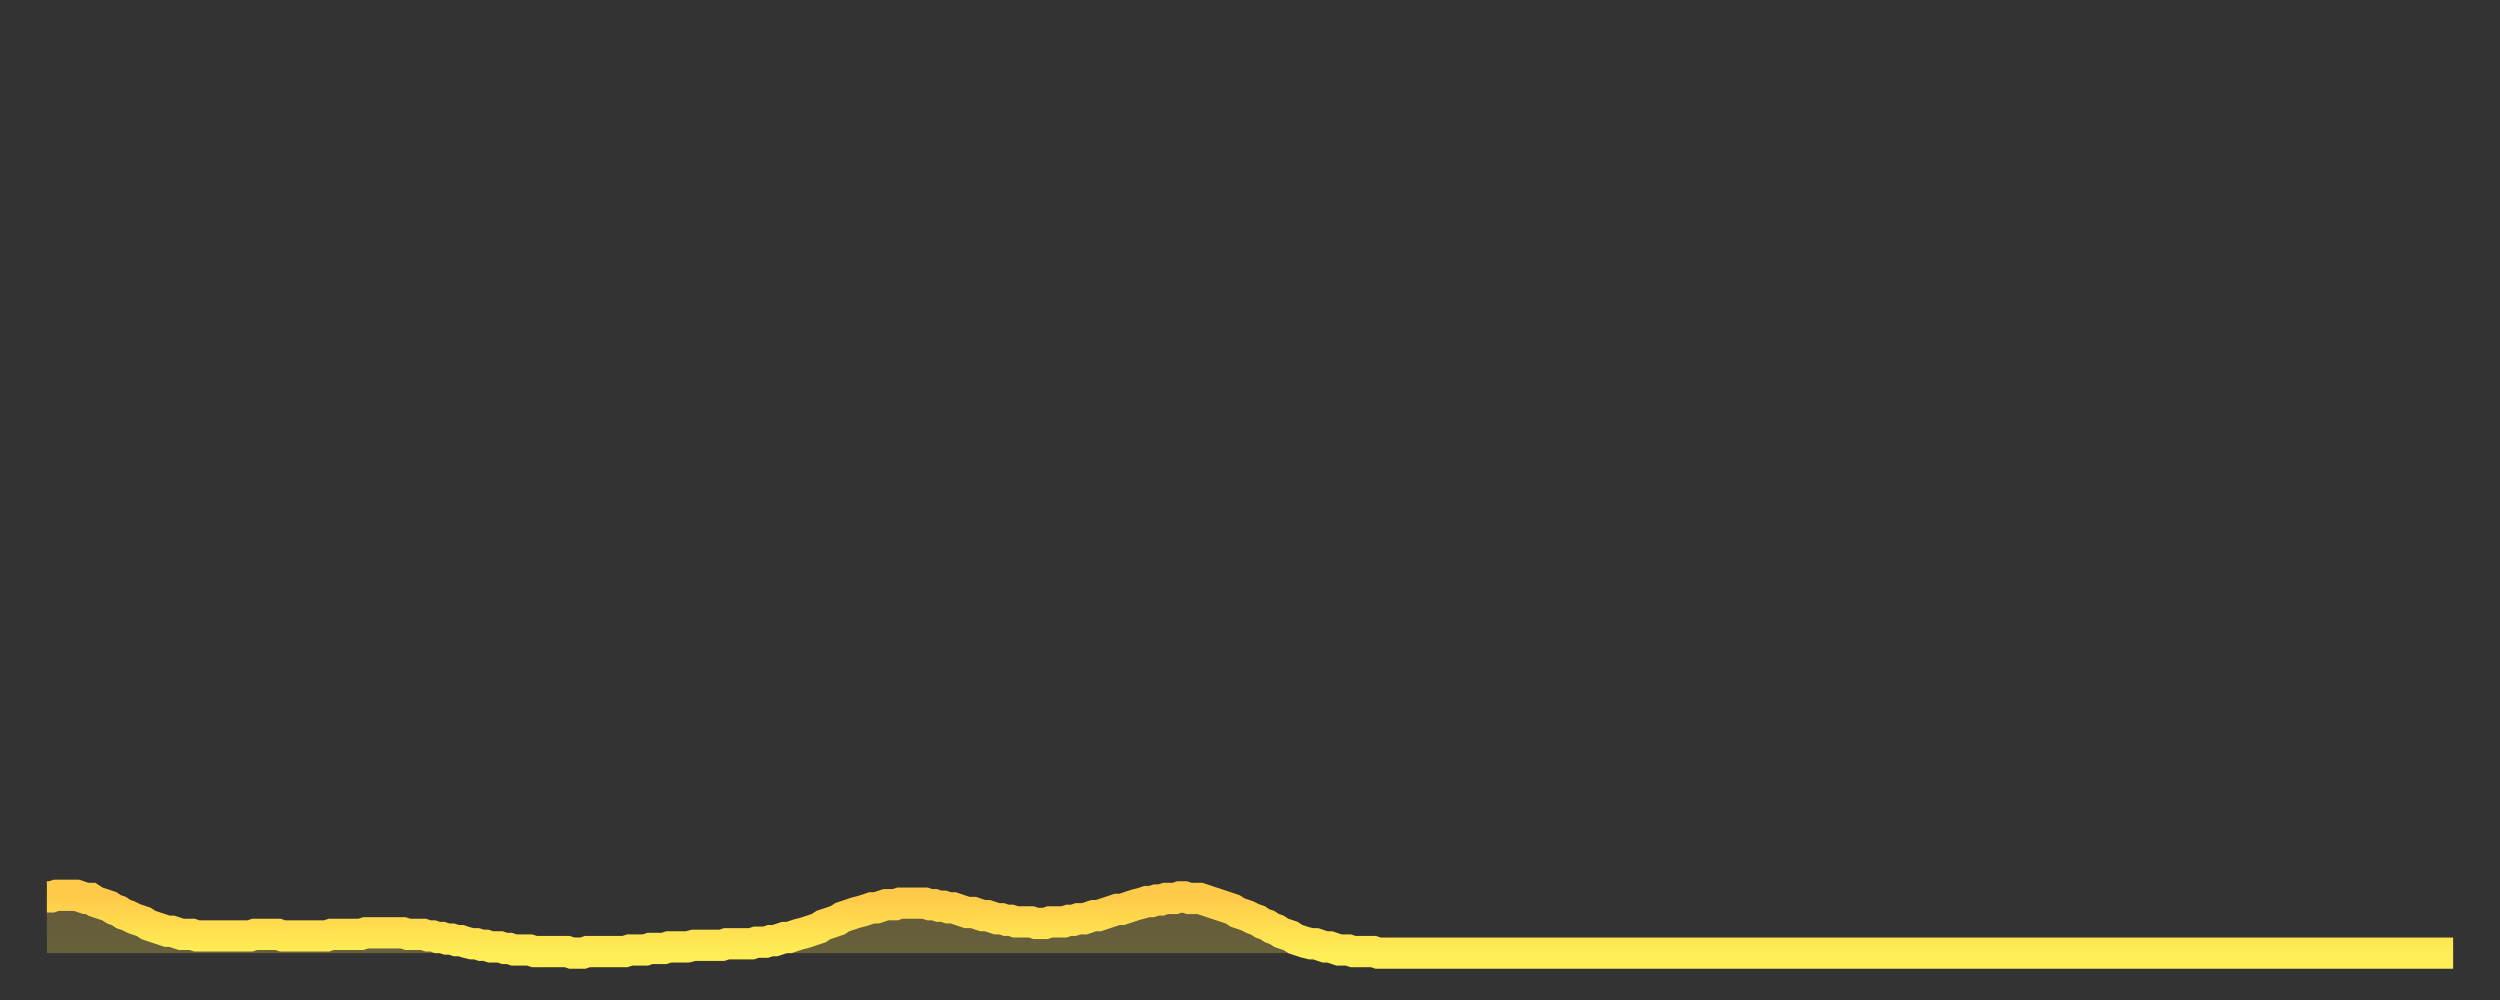 <?xml version="1.0" encoding="utf-8" ?>
<svg baseProfile="full" height="64" version="1.1" width="160" xmlns="http://www.w3.org/2000/svg" xmlns:ev="http://www.w3.org/2001/xml-events" xmlns:xlink="http://www.w3.org/1999/xlink"><rect width="100%" height="100%" fill="#333333" stroke="none"/><defs><linearGradient id="id499954" x1="0" x2="0" y1="0" y2="1"><stop offset="0%" stop-color="#ffc949" /><stop offset="50%" stop-color="#ffdc4f" /><stop offset="100%" stop-color="#ffee55" /></linearGradient></defs><g transform="translate(3,3)"><g><path d="M 0.0 54.4 L 0.3 54.4 0.6 54.3 0.9 54.3 1.2 54.3 1.5 54.3 1.9 54.3 2.2 54.4 2.5 54.5 2.8 54.5 3.1 54.7 3.4 54.8 3.7 54.9 4.0 55.0 4.3 55.2 4.6 55.3 4.9 55.5 5.2 55.6 5.6 55.8 5.9 55.9 6.2 56.0 6.5 56.2 6.8 56.3 7.1 56.4 7.4 56.5 7.7 56.6 8.0 56.6 8.3 56.7 8.6 56.8 8.9 56.8 9.3 56.8 9.6 56.9 9.9 56.9 10.2 56.9 10.5 56.9 10.8 56.9 11.1 56.9 11.4 56.9 11.7 56.9 12.0 56.9 12.3 56.9 12.7 56.9 13.0 56.9 13.3 56.8 13.6 56.8 13.9 56.8 14.2 56.8 14.5 56.8 14.8 56.8 15.1 56.9 15.4 56.9 15.7 56.9 16.0 56.9 16.4 56.9 16.7 56.9 17.0 56.9 17.3 56.9 17.6 56.9 17.9 56.9 18.2 56.8 18.5 56.8 18.8 56.8 19.1 56.8 19.4 56.8 19.8 56.8 20.1 56.8 20.4 56.7 20.7 56.7 21.0 56.7 21.3 56.7 21.6 56.7 21.9 56.7 22.2 56.7 22.5 56.7 22.8 56.7 23.1 56.8 23.5 56.8 23.8 56.8 24.1 56.8 24.4 56.9 24.7 56.9 25.0 57.0 25.3 57.0 25.6 57.1 25.9 57.1 26.2 57.2 26.5 57.2 26.8 57.3 27.2 57.4 27.5 57.4 27.8 57.5 28.1 57.5 28.4 57.6 28.7 57.6 29.0 57.6 29.3 57.7 29.6 57.7 29.9 57.8 30.2 57.8 30.6 57.8 30.9 57.8 31.2 57.9 31.5 57.9 31.8 57.9 32.1 57.9 32.4 57.9 32.7 57.9 33.0 57.9 33.3 57.9 33.6 58.0 33.9 58.0 34.3 58.0 34.6 57.9 34.9 57.9 35.2 57.9 35.5 57.9 35.8 57.9 36.1 57.9 36.4 57.9 36.7 57.9 37.0 57.9 37.3 57.8 37.7 57.8 38.0 57.8 38.3 57.8 38.6 57.7 38.9 57.7 39.2 57.7 39.5 57.7 39.8 57.6 40.1 57.6 40.4 57.6 40.7 57.6 41.0 57.6 41.4 57.5 41.7 57.5 42.0 57.5 42.3 57.5 42.6 57.5 42.9 57.5 43.2 57.5 43.5 57.4 43.8 57.4 44.1 57.4 44.4 57.4 44.7 57.4 45.1 57.4 45.4 57.3 45.7 57.3 46.0 57.3 46.3 57.2 46.6 57.2 46.9 57.1 47.2 57.0 47.5 57.0 47.8 56.9 48.1 56.8 48.5 56.7 48.8 56.6 49.1 56.5 49.4 56.4 49.7 56.2 50.0 56.1 50.3 56.0 50.6 55.9 50.9 55.7 51.2 55.6 51.5 55.5 51.8 55.4 52.2 55.3 52.5 55.2 52.8 55.1 53.1 55.1 53.4 55.0 53.7 54.9 54.0 54.9 54.3 54.9 54.6 54.8 54.9 54.8 55.2 54.8 55.6 54.8 55.9 54.8 56.2 54.8 56.5 54.9 56.8 54.9 57.1 55.0 57.4 55.0 57.7 55.1 58.0 55.1 58.3 55.2 58.6 55.3 58.9 55.4 59.3 55.4 59.6 55.5 59.9 55.6 60.2 55.6 60.5 55.7 60.8 55.8 61.1 55.8 61.4 55.9 61.7 55.9 62.0 56.0 62.3 56.0 62.6 56.0 63.0 56.0 63.3 56.1 63.6 56.1 63.9 56.1 64.2 56.0 64.5 56.0 64.8 56.0 65.1 56.0 65.4 55.9 65.7 55.9 66.0 55.8 66.4 55.8 66.7 55.7 67.0 55.6 67.3 55.6 67.6 55.5 67.9 55.4 68.2 55.3 68.5 55.2 68.8 55.2 69.1 55.1 69.4 55.0 69.7 54.9 70.1 54.8 70.4 54.7 70.7 54.7 71.0 54.6 71.3 54.6 71.6 54.5 71.9 54.5 72.2 54.5 72.5 54.4 72.8 54.4 73.1 54.5 73.5 54.5 73.8 54.5 74.1 54.6 74.4 54.7 74.7 54.8 75.0 54.9 75.3 55.0 75.6 55.1 75.9 55.2 76.2 55.4 76.5 55.5 76.8 55.6 77.2 55.8 77.5 55.9 77.8 56.1 78.1 56.2 78.4 56.4 78.7 56.5 79.0 56.7 79.3 56.8 79.6 56.9 79.9 57.1 80.2 57.2 80.5 57.3 80.9 57.4 81.2 57.4 81.5 57.5 81.8 57.6 82.1 57.6 82.4 57.7 82.7 57.8 83.0 57.8 83.3 57.8 83.6 57.9 83.9 57.9 84.3 57.9 84.6 57.9 84.9 57.9 85.2 58.0 85.5 58.0 85.8 58.0 86.1 58.0 86.4 58.0 86.7 58.0 87.0 58.0 87.3 58.0 87.6 58.0 88.0 58.0 88.3 58.0 88.6 58.0 88.9 58.0 89.2 58.0 89.5 58.0 89.8 58.0 90.1 58.0 90.4 58.0 90.7 58.0 91.0 58.0 91.4 58.0 91.7 58.0 92.0 58.0 92.3 58.0 92.6 58.0 92.9 58.0 93.2 58.0 93.5 58.0 93.8 58.0 94.1 58.0 94.4 58.0 94.7 58.0 95.1 58.0 95.4 58.0 95.7 58.0 96.0 58.0 96.3 58.0 96.6 58.0 96.9 58.0 97.2 58.0 97.5 58.0 97.8 58.0 98.1 58.0 98.4 58.0 98.8 58.0 99.1 58.0 99.4 58.0 99.7 58.0 100.0 58.0 100.3 58.0 100.6 58.0 100.9 58.0 101.2 58.0 101.5 58.0 101.8 58.0 102.2 58.0 102.5 58.0 102.8 58.0 103.1 58.0 103.4 58.0 103.7 58.0 104.0 58.0 104.3 58.0 104.6 58.0 104.9 58.0 105.2 58.0 105.5 58.0 105.9 58.0 106.2 58.0 106.5 58.0 106.8 58.0 107.1 58.0 107.4 58.0 107.7 58.0 108.0 58.0 108.3 58.0 108.6 58.0 108.9 58.0 109.3 58.0 109.6 58.0 109.9 58.0 110.2 58.0 110.5 58.0 110.8 58.0 111.1 58.0 111.4 58.0 111.7 58.0 112.0 58.0 112.3 58.0 112.6 58.0 113.0 58.0 113.3 58.0 113.6 58.0 113.9 58.0 114.2 58.0 114.5 58.0 114.8 58.0 115.1 58.0 115.4 58.0 115.7 58.0 116.0 58.0 116.3 58.0 116.7 58.0 117.0 58.0 117.3 58.0 117.6 58.0 117.9 58.0 118.2 58.0 118.5 58.0 118.8 58.0 119.1 58.0 119.4 58.0 119.7 58.0 120.1 58.0 120.4 58.0 120.7 58.0 121.0 58.0 121.3 58.0 121.6 58.0 121.9 58.0 122.2 58.0 122.5 58.0 122.8 58.0 123.1 58.0 123.4 58.0 123.8 58.0 124.1 58.0 124.4 58.0 124.7 58.0 125.0 58.0 125.3 58.0 125.6 58.0 125.9 58.0 126.2 58.0 126.5 58.0 126.8 58.0 127.2 58.0 127.5 58.0 127.8 58.0 128.1 58.0 128.4 58.0 128.7 58.0 129.0 58.0 129.3 58.0 129.6 58.0 129.9 58.0 130.2 58.0 130.5 58.0 130.9 58.0 131.2 58.0 131.5 58.0 131.8 58.0 132.1 58.0 132.4 58.0 132.7 58.0 133.0 58.0 133.3 58.0 133.6 58.0 133.9 58.0 134.2 58.0 134.6 58.0 134.9 58.0 135.2 58.0 135.5 58.0 135.8 58.0 136.1 58.0 136.4 58.0 136.7 58.0 137.0 58.0 137.3 58.0 137.6 58.0 138.0 58.0 138.3 58.0 138.6 58.0 138.9 58.0 139.2 58.0 139.5 58.0 139.8 58.0 140.1 58.0 140.4 58.0 140.7 58.0 141.0 58.0 141.3 58.0 141.7 58.0 142.0 58.0 142.3 58.0 142.6 58.0 142.9 58.0 143.2 58.0 143.5 58.0 143.8 58.0 144.1 58.0 144.4 58.0 144.7 58.0 145.1 58.0 145.4 58.0 145.7 58.0 146.0 58.0 146.3 58.0 146.6 58.0 146.9 58.0 147.2 58.0 147.5 58.0 147.8 58.0 148.1 58.0 148.4 58.0 148.8 58.0 149.1 58.0 149.4 58.0 149.7 58.0 150.0 58.0 150.3 58.0 150.6 58.0 150.9 58.0 151.2 58.0 151.5 58.0 151.8 58.0 152.1 58.0 152.5 58.0 152.8 58.0 153.1 58.0 153.4 58.0 153.7 58.0 154.0 58.0" fill="none" id="graph-curve" opacity="1" stroke="url(#id499954)" stroke-width="2" /><path d="M 0 58 L 0.0 54.4 0.3 54.4 0.6 54.3 0.9 54.3 1.2 54.3 1.5 54.3 1.9 54.3 2.2 54.4 2.5 54.5 2.8 54.5 3.1 54.7 3.4 54.8 3.7 54.9 4.0 55.0 4.3 55.2 4.6 55.3 4.9 55.5 5.2 55.6 5.6 55.8 5.9 55.9 6.2 56.0 6.5 56.2 6.8 56.3 7.1 56.4 7.4 56.5 7.7 56.6 8.0 56.6 8.3 56.7 8.6 56.8 8.9 56.8 9.3 56.8 9.6 56.9 9.9 56.9 10.2 56.9 10.5 56.9 10.8 56.9 11.1 56.9 11.4 56.9 11.7 56.9 12.0 56.9 12.3 56.9 12.7 56.9 13.0 56.9 13.3 56.8 13.6 56.8 13.9 56.8 14.2 56.8 14.5 56.8 14.8 56.8 15.1 56.9 15.4 56.9 15.7 56.9 16.0 56.9 16.4 56.9 16.7 56.9 17.0 56.9 17.3 56.9 17.6 56.9 17.9 56.9 18.2 56.8 18.5 56.8 18.8 56.8 19.1 56.8 19.4 56.8 19.8 56.8 20.1 56.8 20.4 56.7 20.7 56.7 21.0 56.7 21.3 56.7 21.6 56.7 21.9 56.7 22.2 56.7 22.5 56.7 22.8 56.7 23.1 56.8 23.5 56.8 23.8 56.8 24.1 56.8 24.4 56.9 24.7 56.9 25.0 57.0 25.3 57.0 25.6 57.1 25.9 57.1 26.2 57.2 26.5 57.2 26.8 57.3 27.2 57.4 27.5 57.4 27.8 57.5 28.1 57.5 28.4 57.6 28.7 57.6 29.0 57.6 29.3 57.7 29.6 57.7 29.9 57.8 30.2 57.8 30.6 57.8 30.9 57.8 31.2 57.9 31.5 57.9 31.8 57.9 32.1 57.9 32.4 57.9 32.7 57.9 33.0 57.9 33.3 57.9 33.6 58.0 33.9 58.0 34.3 58.0 34.6 57.9 34.9 57.9 35.2 57.9 35.5 57.9 35.8 57.9 36.1 57.9 36.4 57.9 36.7 57.9 37.0 57.9 37.3 57.8 37.7 57.8 38.0 57.8 38.3 57.8 38.6 57.7 38.9 57.7 39.2 57.7 39.5 57.7 39.8 57.6 40.1 57.6 40.4 57.6 40.7 57.6 41.0 57.6 41.4 57.5 41.7 57.5 42.0 57.5 42.3 57.5 42.6 57.5 42.9 57.5 43.2 57.5 43.5 57.4 43.8 57.4 44.1 57.4 44.4 57.4 44.7 57.4 45.1 57.4 45.4 57.3 45.7 57.3 46.0 57.3 46.3 57.2 46.6 57.2 46.9 57.1 47.2 57.0 47.5 57.0 47.8 56.9 48.1 56.8 48.5 56.7 48.8 56.6 49.1 56.5 49.4 56.4 49.7 56.2 50.0 56.1 50.3 56.0 50.6 55.9 50.9 55.7 51.2 55.6 51.5 55.5 51.8 55.4 52.2 55.3 52.5 55.2 52.8 55.1 53.1 55.1 53.4 55.0 53.7 54.9 54.0 54.9 54.3 54.9 54.6 54.8 54.9 54.8 55.2 54.8 55.6 54.8 55.9 54.8 56.2 54.8 56.5 54.9 56.8 54.9 57.1 55.0 57.4 55.0 57.7 55.1 58.0 55.1 58.3 55.2 58.6 55.3 58.9 55.4 59.3 55.4 59.6 55.5 59.9 55.6 60.2 55.6 60.5 55.7 60.8 55.8 61.1 55.8 61.4 55.9 61.7 55.9 62.0 56.0 62.3 56.0 62.6 56.0 63.0 56.0 63.3 56.1 63.6 56.1 63.9 56.1 64.2 56.0 64.5 56.0 64.8 56.0 65.1 56.0 65.4 55.9 65.7 55.9 66.0 55.8 66.4 55.8 66.7 55.7 67.0 55.6 67.3 55.6 67.6 55.5 67.9 55.4 68.2 55.3 68.5 55.2 68.8 55.2 69.1 55.1 69.4 55.0 69.7 54.9 70.1 54.8 70.4 54.7 70.7 54.7 71.0 54.6 71.3 54.6 71.6 54.5 71.9 54.5 72.2 54.5 72.5 54.4 72.8 54.4 73.1 54.5 73.5 54.5 73.8 54.5 74.1 54.6 74.4 54.7 74.7 54.8 75.0 54.9 75.3 55.0 75.6 55.1 75.9 55.2 76.2 55.4 76.5 55.5 76.8 55.6 77.2 55.8 77.5 55.9 77.8 56.1 78.1 56.2 78.4 56.4 78.7 56.5 79.0 56.7 79.3 56.8 79.6 56.9 79.9 57.1 80.2 57.2 80.5 57.3 80.9 57.4 81.2 57.4 81.5 57.5 81.8 57.6 82.1 57.6 82.4 57.7 82.7 57.8 83.0 57.8 83.3 57.8 83.6 57.9 83.9 57.9 84.3 57.9 84.6 57.9 84.9 57.9 85.2 58.0 85.5 58.0 85.8 58.0 86.1 58.0 86.4 58.0 86.7 58.0 87.0 58.0 87.3 58.0 87.6 58.0 88.0 58.0 88.3 58.0 88.6 58.0 88.9 58.0 89.2 58.0 89.5 58.0 89.8 58.0 90.1 58.0 90.4 58.0 90.7 58.0 91.0 58.0 91.4 58.0 91.7 58.0 92.0 58.0 92.3 58.0 92.6 58.0 92.9 58.0 93.2 58.0 93.5 58.0 93.8 58.0 94.1 58.0 94.4 58.0 94.7 58.0 95.1 58.0 95.4 58.0 95.7 58.0 96.0 58.0 96.3 58.0 96.6 58.0 96.9 58.0 97.2 58.0 97.5 58.0 97.8 58.0 98.1 58.0 98.4 58.0 98.8 58.0 99.1 58.0 99.4 58.0 99.7 58.0 100.0 58.0 100.3 58.0 100.6 58.0 100.9 58.0 101.2 58.0 101.5 58.0 101.8 58.0 102.2 58.0 102.5 58.0 102.8 58.0 103.1 58.0 103.4 58.0 103.7 58.0 104.0 58.0 104.3 58.0 104.6 58.0 104.9 58.0 105.2 58.0 105.5 58.0 105.9 58.0 106.2 58.0 106.5 58.0 106.8 58.0 107.1 58.0 107.4 58.0 107.7 58.0 108.0 58.0 108.3 58.0 108.6 58.0 108.9 58.0 109.3 58.0 109.6 58.0 109.9 58.0 110.2 58.0 110.5 58.0 110.8 58.0 111.1 58.0 111.4 58.0 111.7 58.0 112.0 58.0 112.3 58.0 112.6 58.0 113.0 58.0 113.3 58.0 113.6 58.0 113.9 58.0 114.2 58.0 114.5 58.0 114.8 58.0 115.1 58.0 115.4 58.0 115.7 58.0 116.0 58.0 116.3 58.0 116.7 58.0 117.0 58.0 117.3 58.0 117.6 58.0 117.9 58.0 118.2 58.0 118.5 58.0 118.8 58.0 119.1 58.0 119.4 58.0 119.7 58.0 120.1 58.0 120.4 58.0 120.7 58.0 121.0 58.0 121.3 58.0 121.6 58.0 121.9 58.0 122.2 58.0 122.5 58.0 122.8 58.0 123.1 58.0 123.4 58.0 123.8 58.0 124.1 58.0 124.4 58.0 124.7 58.0 125.0 58.0 125.3 58.0 125.6 58.0 125.9 58.0 126.2 58.0 126.5 58.0 126.8 58.0 127.2 58.0 127.5 58.0 127.8 58.0 128.1 58.0 128.4 58.0 128.7 58.0 129.0 58.0 129.3 58.0 129.6 58.0 129.9 58.0 130.2 58.0 130.5 58.0 130.9 58.0 131.2 58.0 131.5 58.0 131.8 58.0 132.1 58.0 132.4 58.0 132.7 58.0 133.0 58.0 133.3 58.0 133.6 58.0 133.9 58.0 134.2 58.0 134.6 58.0 134.9 58.0 135.2 58.0 135.5 58.0 135.8 58.0 136.1 58.0 136.4 58.0 136.7 58.0 137.0 58.0 137.3 58.0 137.6 58.0 138.0 58.0 138.3 58.0 138.6 58.0 138.9 58.0 139.2 58.0 139.5 58.0 139.8 58.0 140.1 58.0 140.4 58.0 140.7 58.0 141.0 58.0 141.3 58.0 141.7 58.0 142.0 58.0 142.3 58.0 142.6 58.0 142.9 58.0 143.2 58.0 143.5 58.0 143.8 58.0 144.1 58.0 144.4 58.0 144.7 58.0 145.1 58.0 145.4 58.0 145.7 58.0 146.0 58.0 146.3 58.0 146.6 58.0 146.9 58.0 147.2 58.0 147.5 58.0 147.8 58.0 148.1 58.0 148.4 58.0 148.8 58.0 149.1 58.0 149.4 58.0 149.7 58.0 150.0 58.0 150.3 58.0 150.6 58.0 150.9 58.0 151.2 58.0 151.5 58.0 151.8 58.0 152.1 58.0 152.5 58.0 152.8 58.0 153.1 58.0 153.4 58.0 153.7 58.0 154.0 58.0 154 58" fill="url(#id499954)" fill-opacity=".25" id="graph-shadow" /></g></g></svg>
